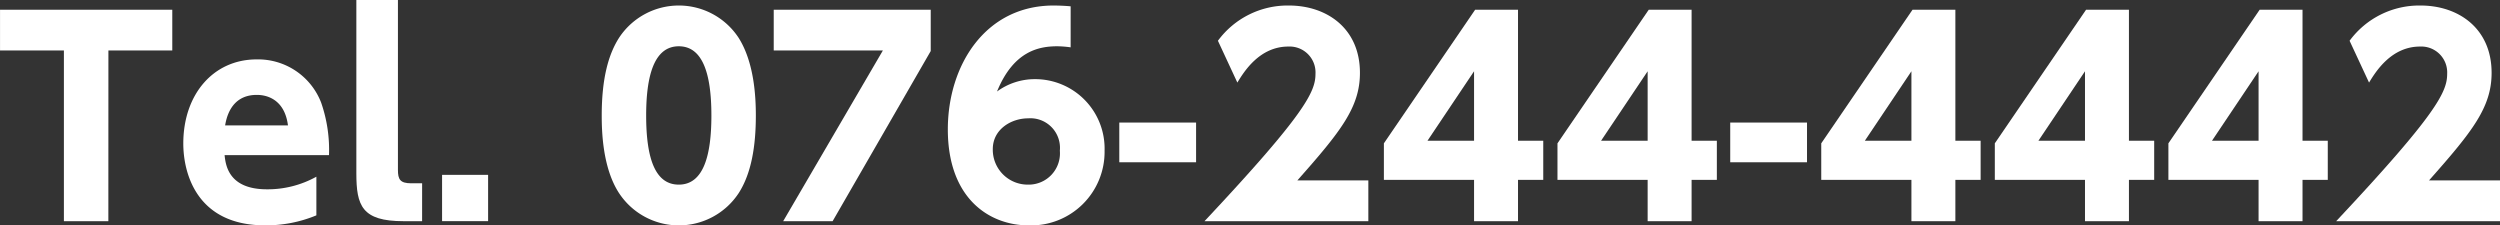 <svg xmlns="http://www.w3.org/2000/svg" width="266.163" height="23.996" viewBox="0 0 266.163 23.996">
  <rect x="0" y="0" width="266.163" height="23.996" fill="#333333" stroke="none"/>
  <g id="h_tel" transform="translate(-835.934 -19.884)">
    <path id="パス_22" data-name="パス 22" d="M847.47,43.432h-4.733V25.26h-6.8V20.92h18.339v4.34h-6.8Z" fill="#fff"/>
    <path id="パス_23" data-name="パス 23" d="M859.845,36.4c.112,1.064.42,3.639,4.507,3.639a10.667,10.667,0,0,0,5.265-1.343v4.115a13.973,13.973,0,0,1-5.46,1.065c-7.364,0-8.708-5.656-8.708-8.708,0-5.264,3.22-8.96,7.812-8.96a7.2,7.2,0,0,1,6.86,4.592,15.3,15.3,0,0,1,.84,5.6Zm6.748-3.164c-.42-3.248-2.912-3.248-3.332-3.248-2.828,0-3.248,2.631-3.36,3.248Z" fill="#fff"/>
    <path id="パス_24" data-name="パス 24" d="M880.873,43.432h-1.987c-4.425,0-5.013-1.652-5.013-5.1V19.884H878.3V37.972c0,1.008.223,1.427,1.428,1.427h1.147Z" fill="#fff"/>
    <path id="パス_25" data-name="パス 25" d="M887.9,38.5v4.928H883V38.5Z" fill="#fff"/>
    <path id="パス_26" data-name="パス 26" d="M901.817,40.408c-1.736-2.688-1.82-6.58-1.82-8.232,0-3.976.728-6.553,1.876-8.316a7.612,7.612,0,0,1,12.684.028c1.68,2.632,1.848,6.328,1.848,8.288,0,3.276-.476,6.159-1.82,8.259a7.621,7.621,0,0,1-12.768-.027Zm9.856-8.232c0-4.564-.98-7.365-3.472-7.365-2.66,0-3.473,3.221-3.473,7.365,0,4.564.953,7.364,3.473,7.364C910.861,39.54,911.673,36.376,911.673,32.176Z" fill="#fff"/>
    <path id="パス_27" data-name="パス 27" d="M935.024,20.92v4.4L924.58,43.432h-5.264L929.929,25.26h-11.62V20.92Z" fill="#fff"/>
    <path id="パス_28" data-name="パス 28" d="M949.92,24.924a10.9,10.9,0,0,0-1.4-.113c-1.875,0-4.647.421-6.439,4.817a6.794,6.794,0,0,1,4.032-1.317,7.394,7.394,0,0,1,7.42,7.617,7.833,7.833,0,0,1-8.064,7.952c-4.228,0-8.624-2.884-8.624-10.22,0-6.805,3.976-13.188,11.256-13.188.5,0,1.2.027,1.82.084Zm-4.536,7.56c-1.764,0-3.752,1.148-3.752,3.276a3.717,3.717,0,0,0,3.752,3.78,3.328,3.328,0,0,0,3.387-3.612A3.15,3.15,0,0,0,945.384,32.484Z" fill="#fff"/>
    <path id="パス_29" data-name="パス 29" d="M963.275,32.932V37.16H955.1V32.932Z" fill="#fff"/>
    <path id="パス_30" data-name="パス 30" d="M981.615,39.092v4.34H964.171c10.752-11.452,11.816-13.8,11.816-15.68A2.759,2.759,0,0,0,973.1,24.84c-3.08,0-4.731,2.688-5.431,3.836L965.6,24.224a9.209,9.209,0,0,1,7.56-3.752c4,0,7.56,2.408,7.56,7.168,0,3.668-2.044,6.244-6.664,11.452Z" fill="#fff"/>
    <path id="パス_31" data-name="パス 31" d="M992.87,43.432v-4.4h-9.6V35.144l9.715-14.224h4.564V34.864h2.688v4.172h-2.688v4.4Zm-4.956-8.568h4.956V27.472Z" fill="#fff"/>
    <path id="パス_32" data-name="パス 32" d="M1011.351,43.432v-4.4h-9.6V35.144l9.716-14.224h4.563V34.864h2.689v4.172h-2.689v4.4Zm-4.956-8.568h4.956V27.472Z" fill="#fff"/>
    <path id="パス_33" data-name="パス 33" d="M1028.318,32.932V37.16h-8.175V32.932Z" fill="#fff"/>
    <path id="パス_34" data-name="パス 34" d="M1039.434,43.432v-4.4h-9.6V35.144l9.716-14.224h4.563V34.864h2.689v4.172h-2.689v4.4Zm-4.956-8.568h4.956V27.472Z" fill="#fff"/>
    <path id="パス_35" data-name="パス 35" d="M1057.913,43.432v-4.4h-9.6V35.144l9.715-14.224h4.564V34.864h2.688v4.172h-2.688v4.4Zm-4.956-8.568h4.956V27.472Z" fill="#fff"/>
    <path id="パス_36" data-name="パス 36" d="M1076.393,43.432v-4.4h-9.6V35.144l9.716-14.224h4.563V34.864h2.689v4.172h-2.689v4.4Zm-4.957-8.568h4.957V27.472Z" fill="#fff"/>
    <path id="パス_37" data-name="パス 37" d="M1102.1,39.092v4.34h-17.445c10.752-11.452,11.817-13.8,11.817-15.68a2.759,2.759,0,0,0-2.885-2.912c-3.08,0-4.731,2.688-5.432,3.836l-2.072-4.452a9.211,9.211,0,0,1,7.561-3.752c4,0,7.559,2.408,7.559,7.168,0,3.668-2.044,6.244-6.664,11.452Z" fill="#fff"/>
  </g>
</svg>
